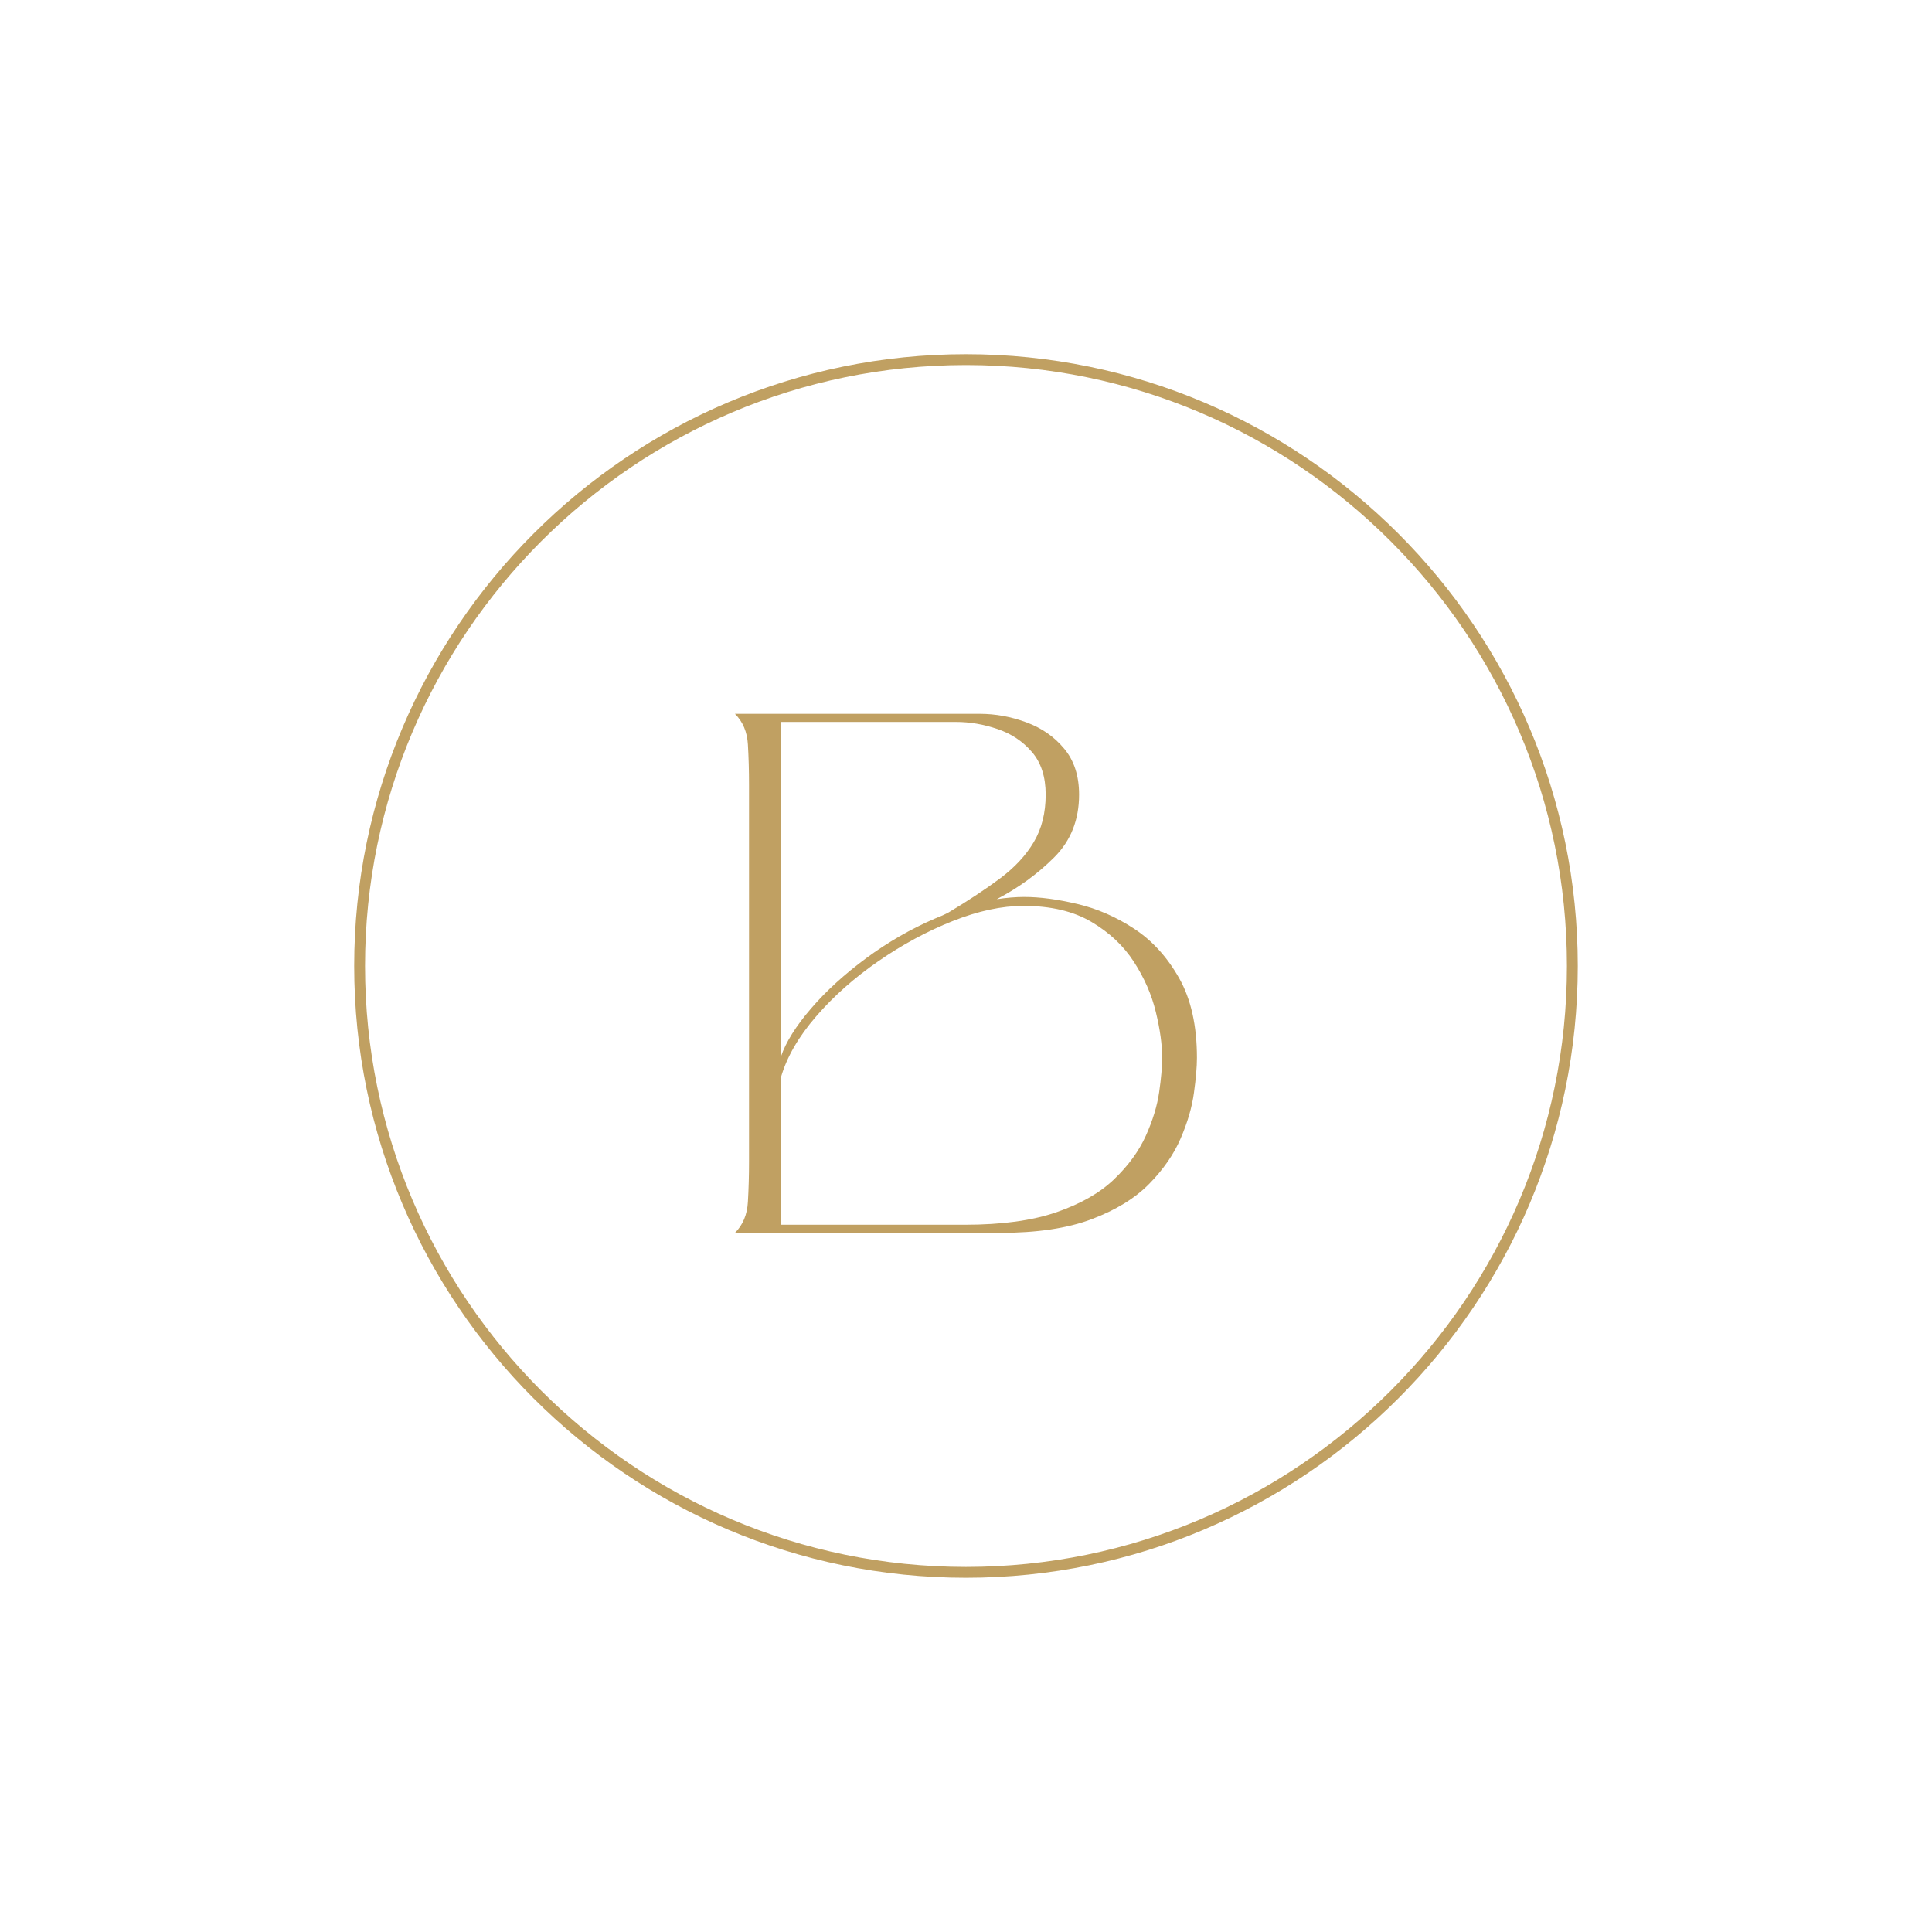 <svg version="1.0" preserveAspectRatio="xMidYMid meet" height="500" viewBox="0 0 375 375" zoomAndPan="magnify" width="500" xmlns:xlink="http://www.w3.org/1999/xlink" xmlns="http://www.w3.org/2000/svg"><defs><g></g><clipPath id="1efc04accf"><path clip-rule="nonzero" d="M 68.75 68.75 L 306.5 68.75 L 306.5 306.5 L 68.75 306.5 Z M 68.75 68.75"></path></clipPath></defs><g clip-path="url(#1efc04accf)"><path fill-rule="nonzero" fill-opacity="1" d="M 187.496 306.242 C 122.02 306.242 68.75 252.973 68.75 187.496 C 68.75 122.02 122.02 68.75 187.496 68.75 C 252.973 68.75 306.242 122.02 306.242 187.496 C 306.242 252.973 252.973 306.242 187.496 306.242 Z M 187.496 70.855 C 123.18 70.855 70.855 123.18 70.855 187.496 C 70.855 251.812 123.18 304.137 187.496 304.137 C 251.812 304.137 304.137 251.812 304.137 187.496 C 304.137 123.18 251.812 70.855 187.496 70.855 Z M 187.496 70.855" fill="#c0a062"></path></g><g fill-opacity="1" fill="#c0a062"><g transform="translate(137.621, 239.301)"><g><path d="M 56.422 0 L 5.031 0 C 6.57 -1.531 7.41 -3.539 7.547 -6.031 C 7.691 -8.531 7.766 -11.125 7.766 -13.812 L 7.766 -86.938 C 7.766 -89.719 7.691 -92.332 7.547 -94.781 C 7.41 -97.227 6.57 -99.219 5.031 -100.75 L 52.531 -100.75 C 55.602 -100.75 58.625 -100.195 61.594 -99.094 C 64.57 -98 67.02 -96.297 68.938 -93.984 C 70.863 -91.68 71.828 -88.707 71.828 -85.062 C 71.828 -80.164 70.219 -76.109 67 -72.891 C 63.789 -69.68 60.07 -66.973 55.844 -64.766 C 57.758 -65.055 59.535 -65.203 61.172 -65.203 C 64.242 -65.203 67.695 -64.742 71.531 -63.828 C 75.375 -62.922 79.047 -61.316 82.547 -59.016 C 86.047 -56.711 88.945 -53.52 91.25 -49.438 C 93.551 -45.363 94.703 -40.207 94.703 -33.969 C 94.703 -32.238 94.508 -29.984 94.125 -27.203 C 93.75 -24.422 92.891 -21.469 91.547 -18.344 C 90.203 -15.227 88.16 -12.281 85.422 -9.5 C 82.691 -6.719 78.973 -4.438 74.266 -2.656 C 69.566 -0.883 63.617 0 56.422 0 Z M 61.031 -63.469 C 56.812 -63.469 52.227 -62.484 47.281 -60.516 C 42.344 -58.555 37.547 -55.969 32.891 -52.75 C 28.234 -49.539 24.203 -45.969 20.797 -42.031 C 17.391 -38.094 15.113 -34.16 13.969 -30.234 L 13.969 -1.578 L 49.656 -1.578 C 56.852 -1.578 62.801 -2.395 67.5 -4.031 C 72.207 -5.664 75.926 -7.801 78.656 -10.438 C 81.395 -13.07 83.438 -15.875 84.781 -18.844 C 86.125 -21.82 86.988 -24.656 87.375 -27.344 C 87.758 -30.031 87.953 -32.238 87.953 -33.969 C 87.953 -36.562 87.539 -39.535 86.719 -42.891 C 85.906 -46.254 84.488 -49.492 82.469 -52.609 C 80.457 -55.723 77.703 -58.312 74.203 -60.375 C 70.703 -62.438 66.312 -63.469 61.031 -63.469 Z M 13.969 -34.25 C 14.926 -37.039 16.867 -40.141 19.797 -43.547 C 22.723 -46.953 26.297 -50.211 30.516 -53.328 C 34.734 -56.441 39.195 -59.008 43.906 -61.031 C 44.383 -61.219 44.836 -61.406 45.266 -61.594 C 45.703 -61.789 46.109 -61.988 46.484 -62.188 C 50.328 -64.488 53.66 -66.691 56.484 -68.797 C 59.316 -70.91 61.5 -73.258 63.031 -75.844 C 64.57 -78.438 65.344 -81.508 65.344 -85.062 C 65.344 -88.52 64.453 -91.281 62.672 -93.344 C 60.898 -95.406 58.672 -96.891 55.984 -97.797 C 53.305 -98.711 50.625 -99.172 47.938 -99.172 L 13.969 -99.172 Z M 13.969 -34.25"></path></g></g></g></svg>